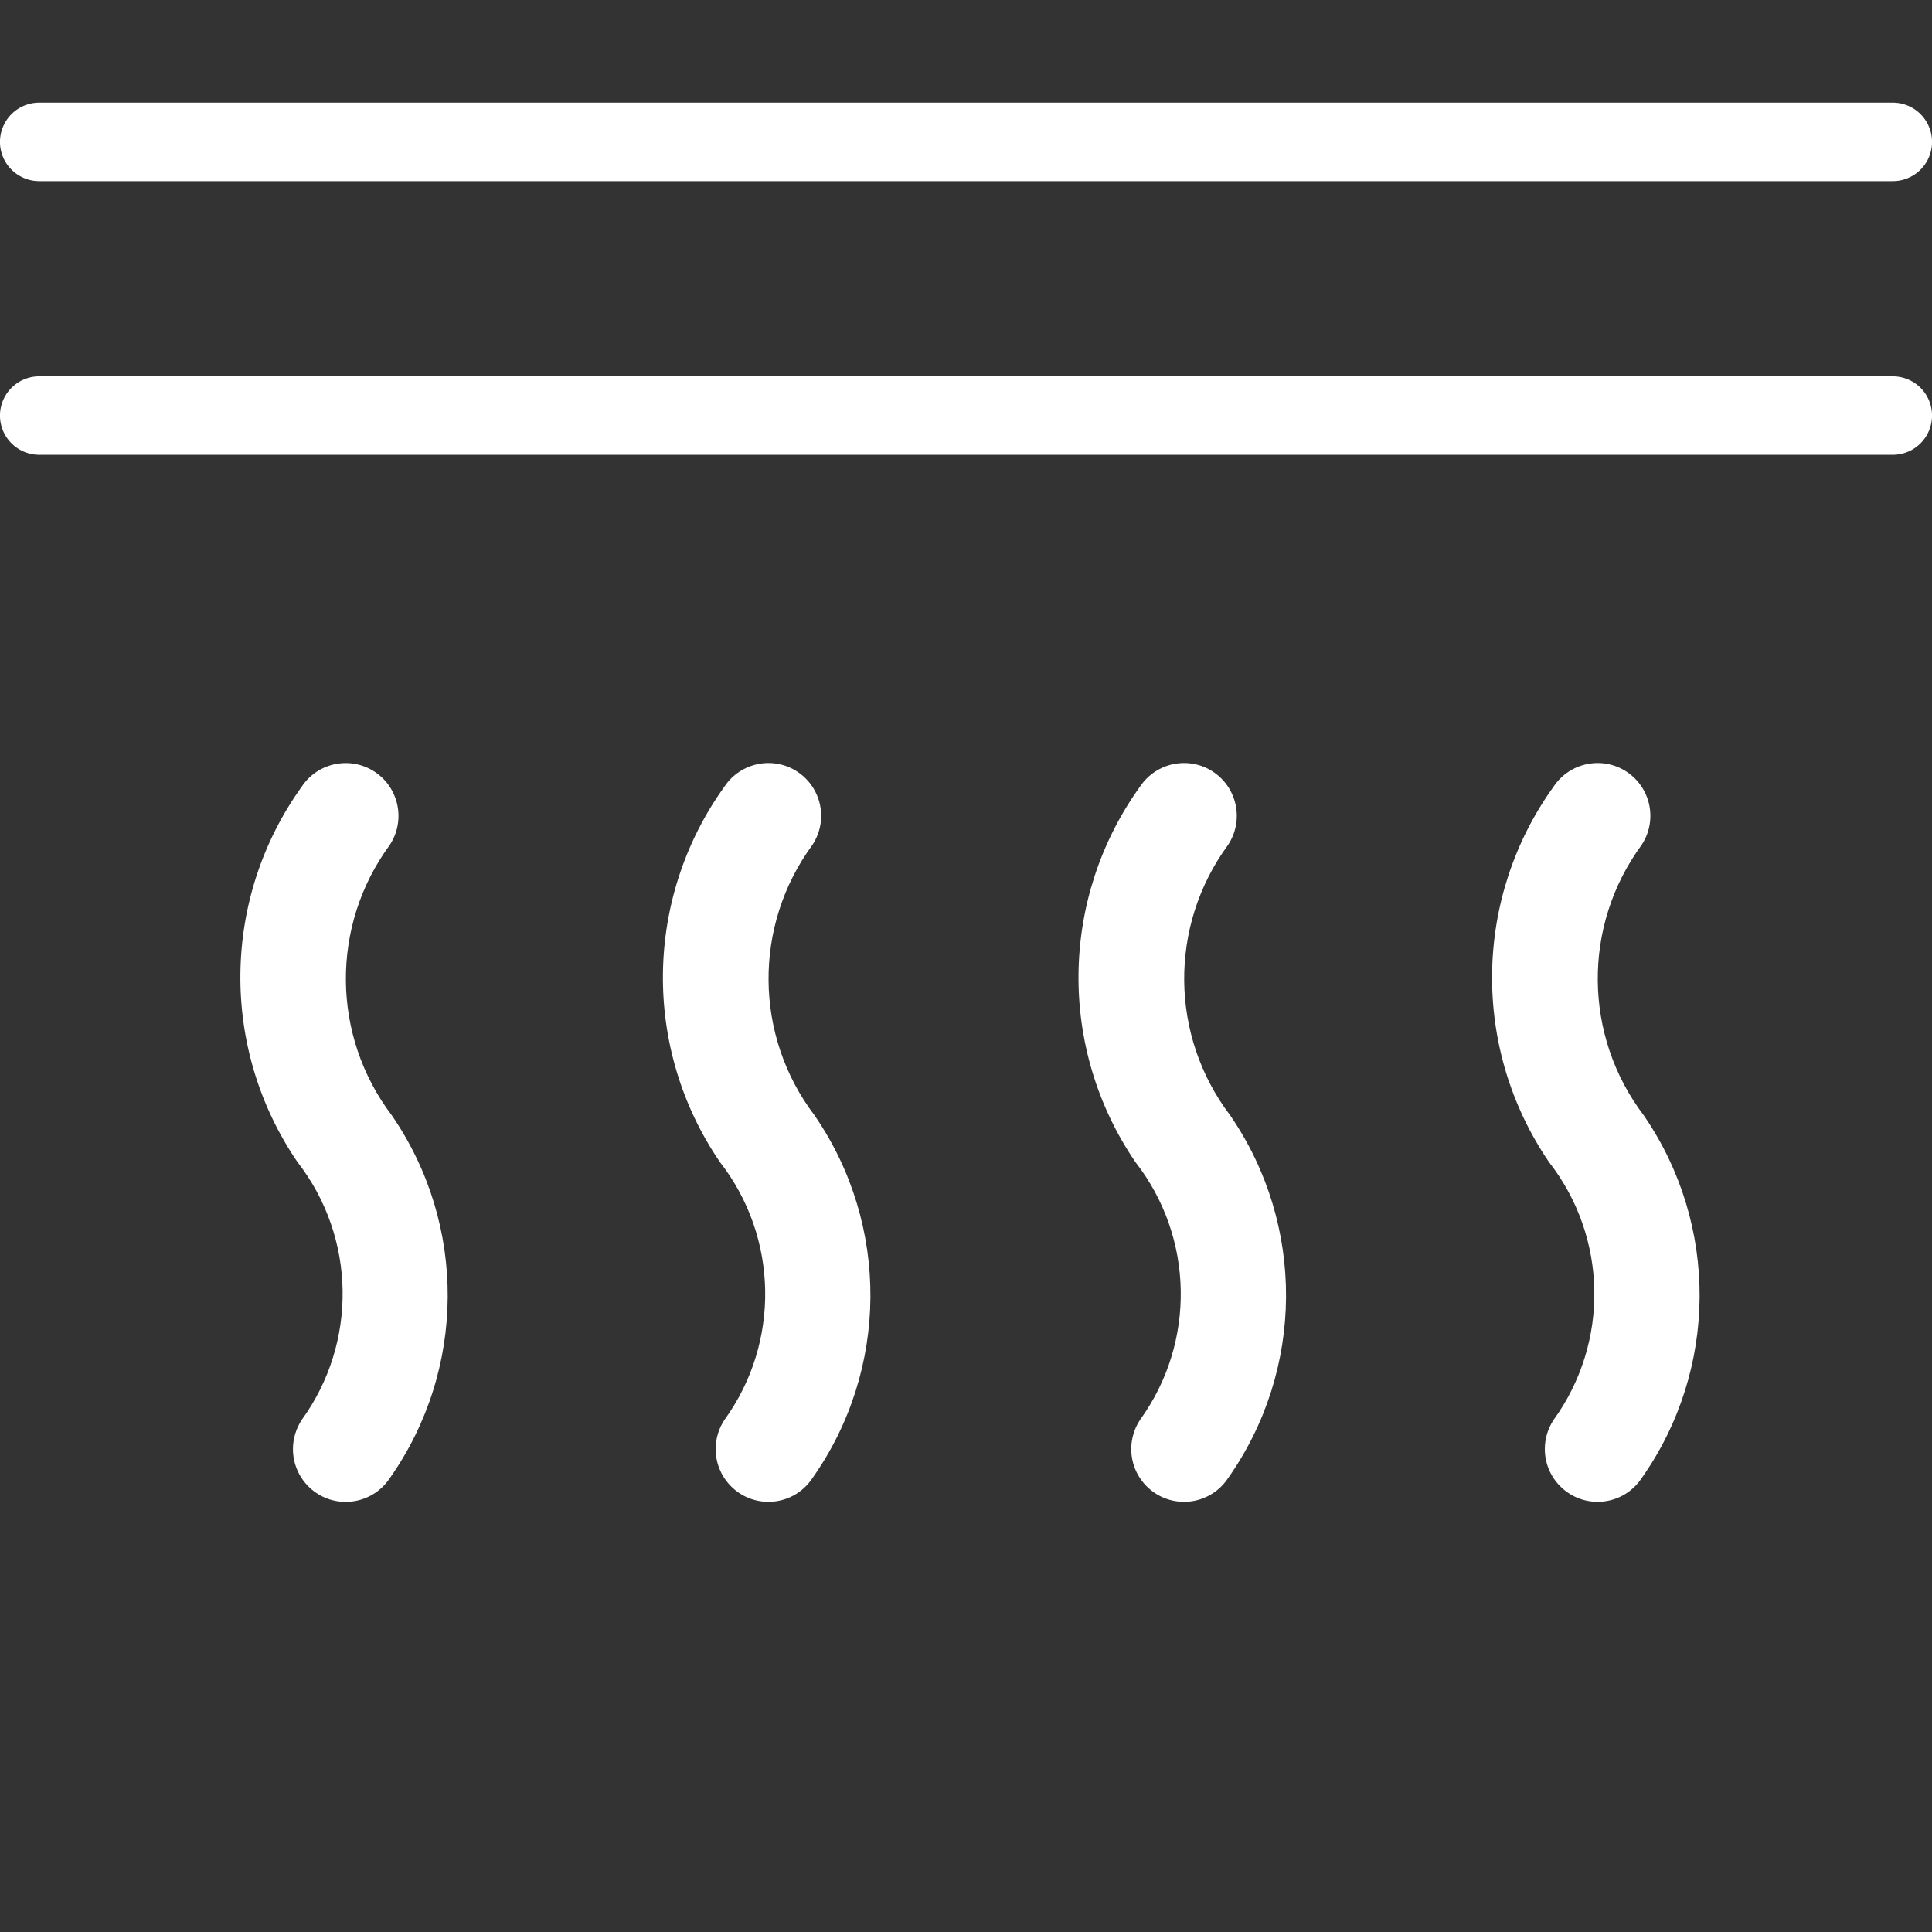 <svg width="30" height="30" viewBox="0 0 30 30" fill="none" xmlns="http://www.w3.org/2000/svg">
<rect x="0" y="0" width="30" height="30" fill="#333333" stroke="none"/>
<path d="M5.368 23.321C4.915 23.321 4.549 22.954 4.549 22.501C4.549 22.34 4.597 22.182 4.686 22.047C5.556 20.846 5.529 19.215 4.619 18.044C3.413 16.28 3.44 13.95 4.686 12.214C4.937 11.837 5.446 11.736 5.823 11.987C6.199 12.238 6.301 12.747 6.05 13.124C5.132 14.376 5.146 16.082 6.084 17.319C7.254 19.02 7.24 21.27 6.05 22.957C5.897 23.185 5.642 23.321 5.368 23.321Z" fill="white"/>
<path d="M11.931 23.32C11.479 23.32 11.112 22.953 11.113 22.5C11.113 22.339 11.16 22.181 11.25 22.047C12.119 20.845 12.089 19.213 11.178 18.043C9.973 16.278 10.002 13.948 11.25 12.213C11.501 11.837 12.01 11.735 12.386 11.986C12.763 12.238 12.864 12.746 12.613 13.123C11.695 14.375 11.709 16.082 12.648 17.319C13.818 19.02 13.804 21.27 12.613 22.956C12.461 23.184 12.205 23.321 11.931 23.32Z" fill="white"/>
<path d="M18.385 23.32C17.933 23.32 17.566 22.953 17.566 22.5C17.566 22.339 17.614 22.181 17.703 22.047C18.572 20.845 18.542 19.214 17.631 18.045C16.426 16.279 16.455 13.948 17.703 12.213C17.955 11.837 18.463 11.735 18.84 11.986C19.217 12.238 19.318 12.746 19.067 13.123C18.149 14.375 18.163 16.082 19.102 17.319C20.271 19.02 20.258 21.27 19.067 22.956C18.915 23.184 18.659 23.321 18.385 23.32Z" fill="white"/>
<path d="M24.807 23.32C24.355 23.32 23.988 22.953 23.988 22.5C23.988 22.339 24.036 22.181 24.125 22.047C24.994 20.845 24.964 19.214 24.053 18.045C22.848 16.279 22.877 13.948 24.125 12.213C24.377 11.837 24.886 11.735 25.262 11.986C25.639 12.238 25.74 12.746 25.489 13.123C24.571 14.375 24.585 16.082 25.524 17.319C26.693 19.02 26.68 21.27 25.489 22.956C25.337 23.184 25.081 23.321 24.807 23.32Z" fill="white"/>
<line x1="0.609" y1="6.453" x2="29.391" y2="6.453" stroke="white" stroke-width="1.219" stroke-linecap="round"/>
<line x1="0.609" y1="2.203" x2="29.391" y2="2.203" stroke="white" stroke-width="1.219" stroke-linecap="round"/>
</svg>
